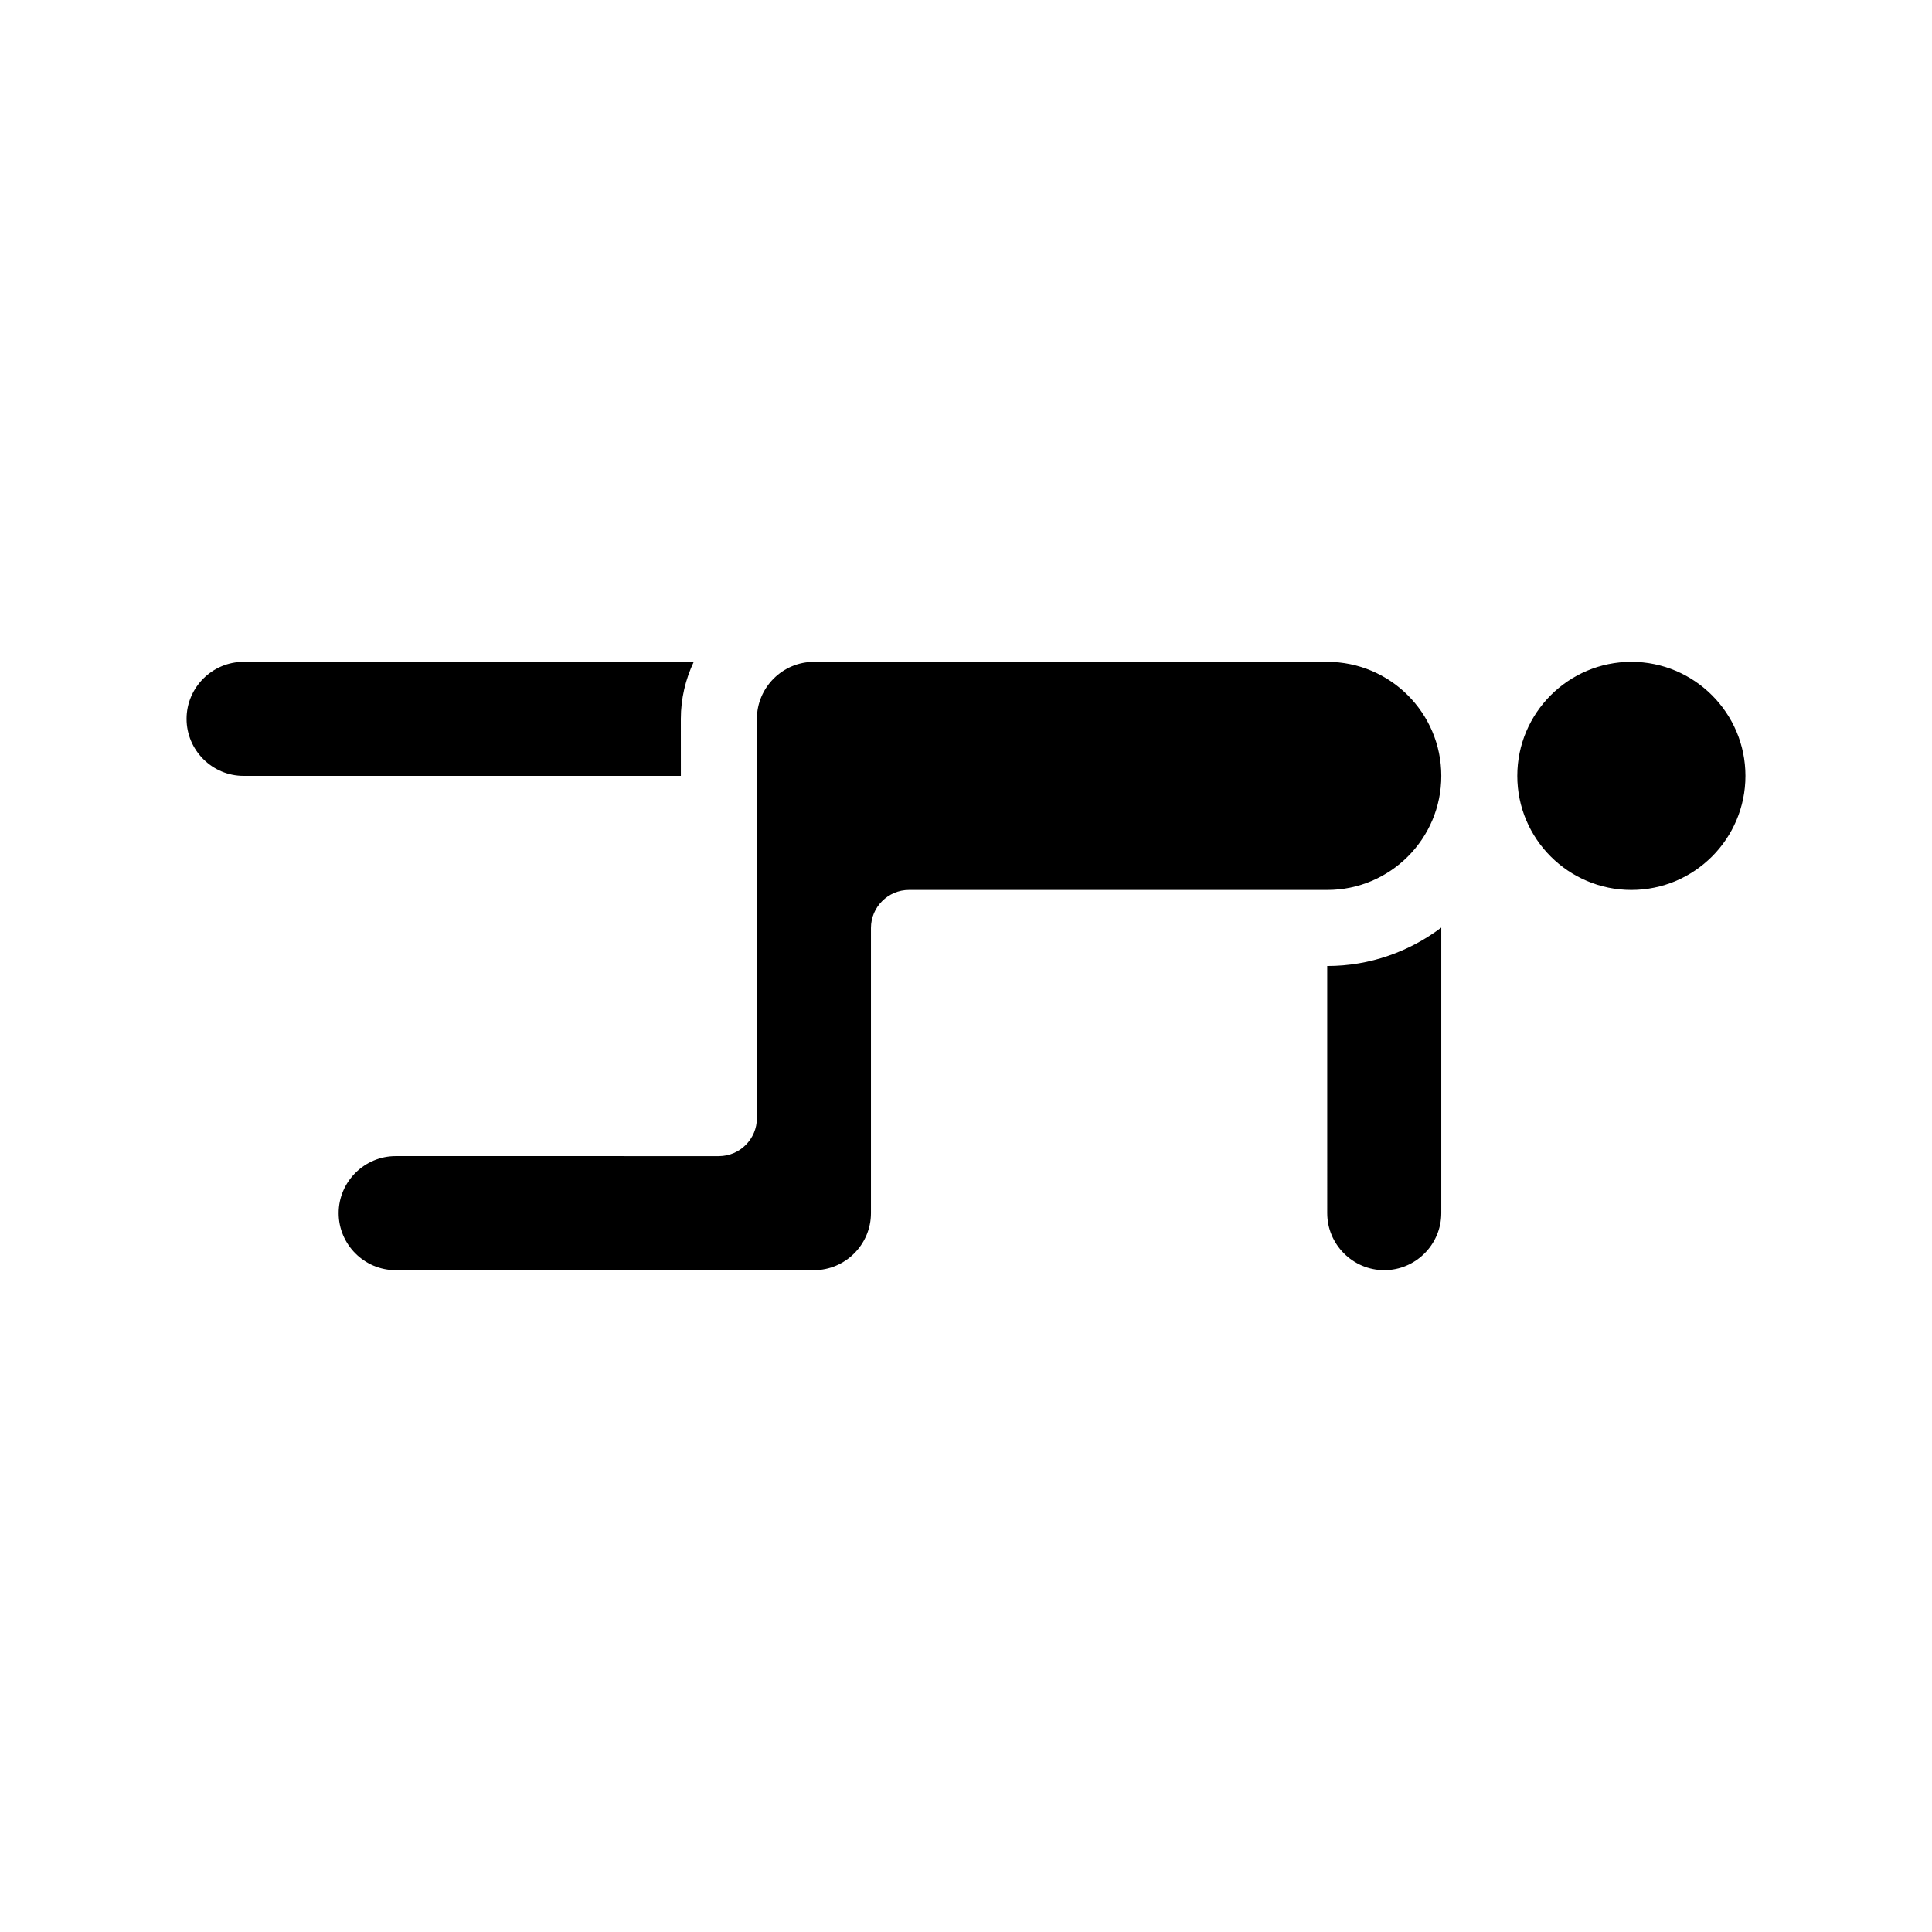 <?xml version="1.0" encoding="UTF-8"?>
<!-- Uploaded to: ICON Repo, www.svgrepo.com, Generator: ICON Repo Mixer Tools -->
<svg fill="#000000" width="800px" height="800px" version="1.1" viewBox="144 144 512 512" xmlns="http://www.w3.org/2000/svg">
 <path d="m606.56 349.62c0 16.676-13.551 30.23-30.23 30.23-16.676 0-30.23-13.551-30.23-30.23 0-16.676 13.551-30.23 30.23-30.23 16.68 0.004 30.23 13.555 30.23 30.23zm-282.13-15.113c0-5.391 1.258-10.531 3.426-15.113h-119.3c-8.312 0-15.113 6.801-15.113 15.113s6.801 15.113 15.113 15.113h115.88zm171.3 130.99c0 8.312 6.801 15.113 15.113 15.113s15.113-6.801 15.113-15.113v-75.672c-8.41 6.348-18.891 10.18-30.227 10.18zm0-146.1h-136.03c-8.312 0-15.113 6.801-15.113 15.113v105.8c0 5.543-4.535 10.078-10.078 10.078l-85.648-0.004c-8.312 0-15.113 6.801-15.113 15.113s6.801 15.113 15.113 15.113h110.84c8.312 0 15.113-6.801 15.113-15.113v-75.57c0-5.543 4.535-10.078 10.078-10.078h110.84c16.676 0 30.23-13.551 30.23-30.23-0.008-16.672-13.559-30.223-30.234-30.223z"/>
</svg>
